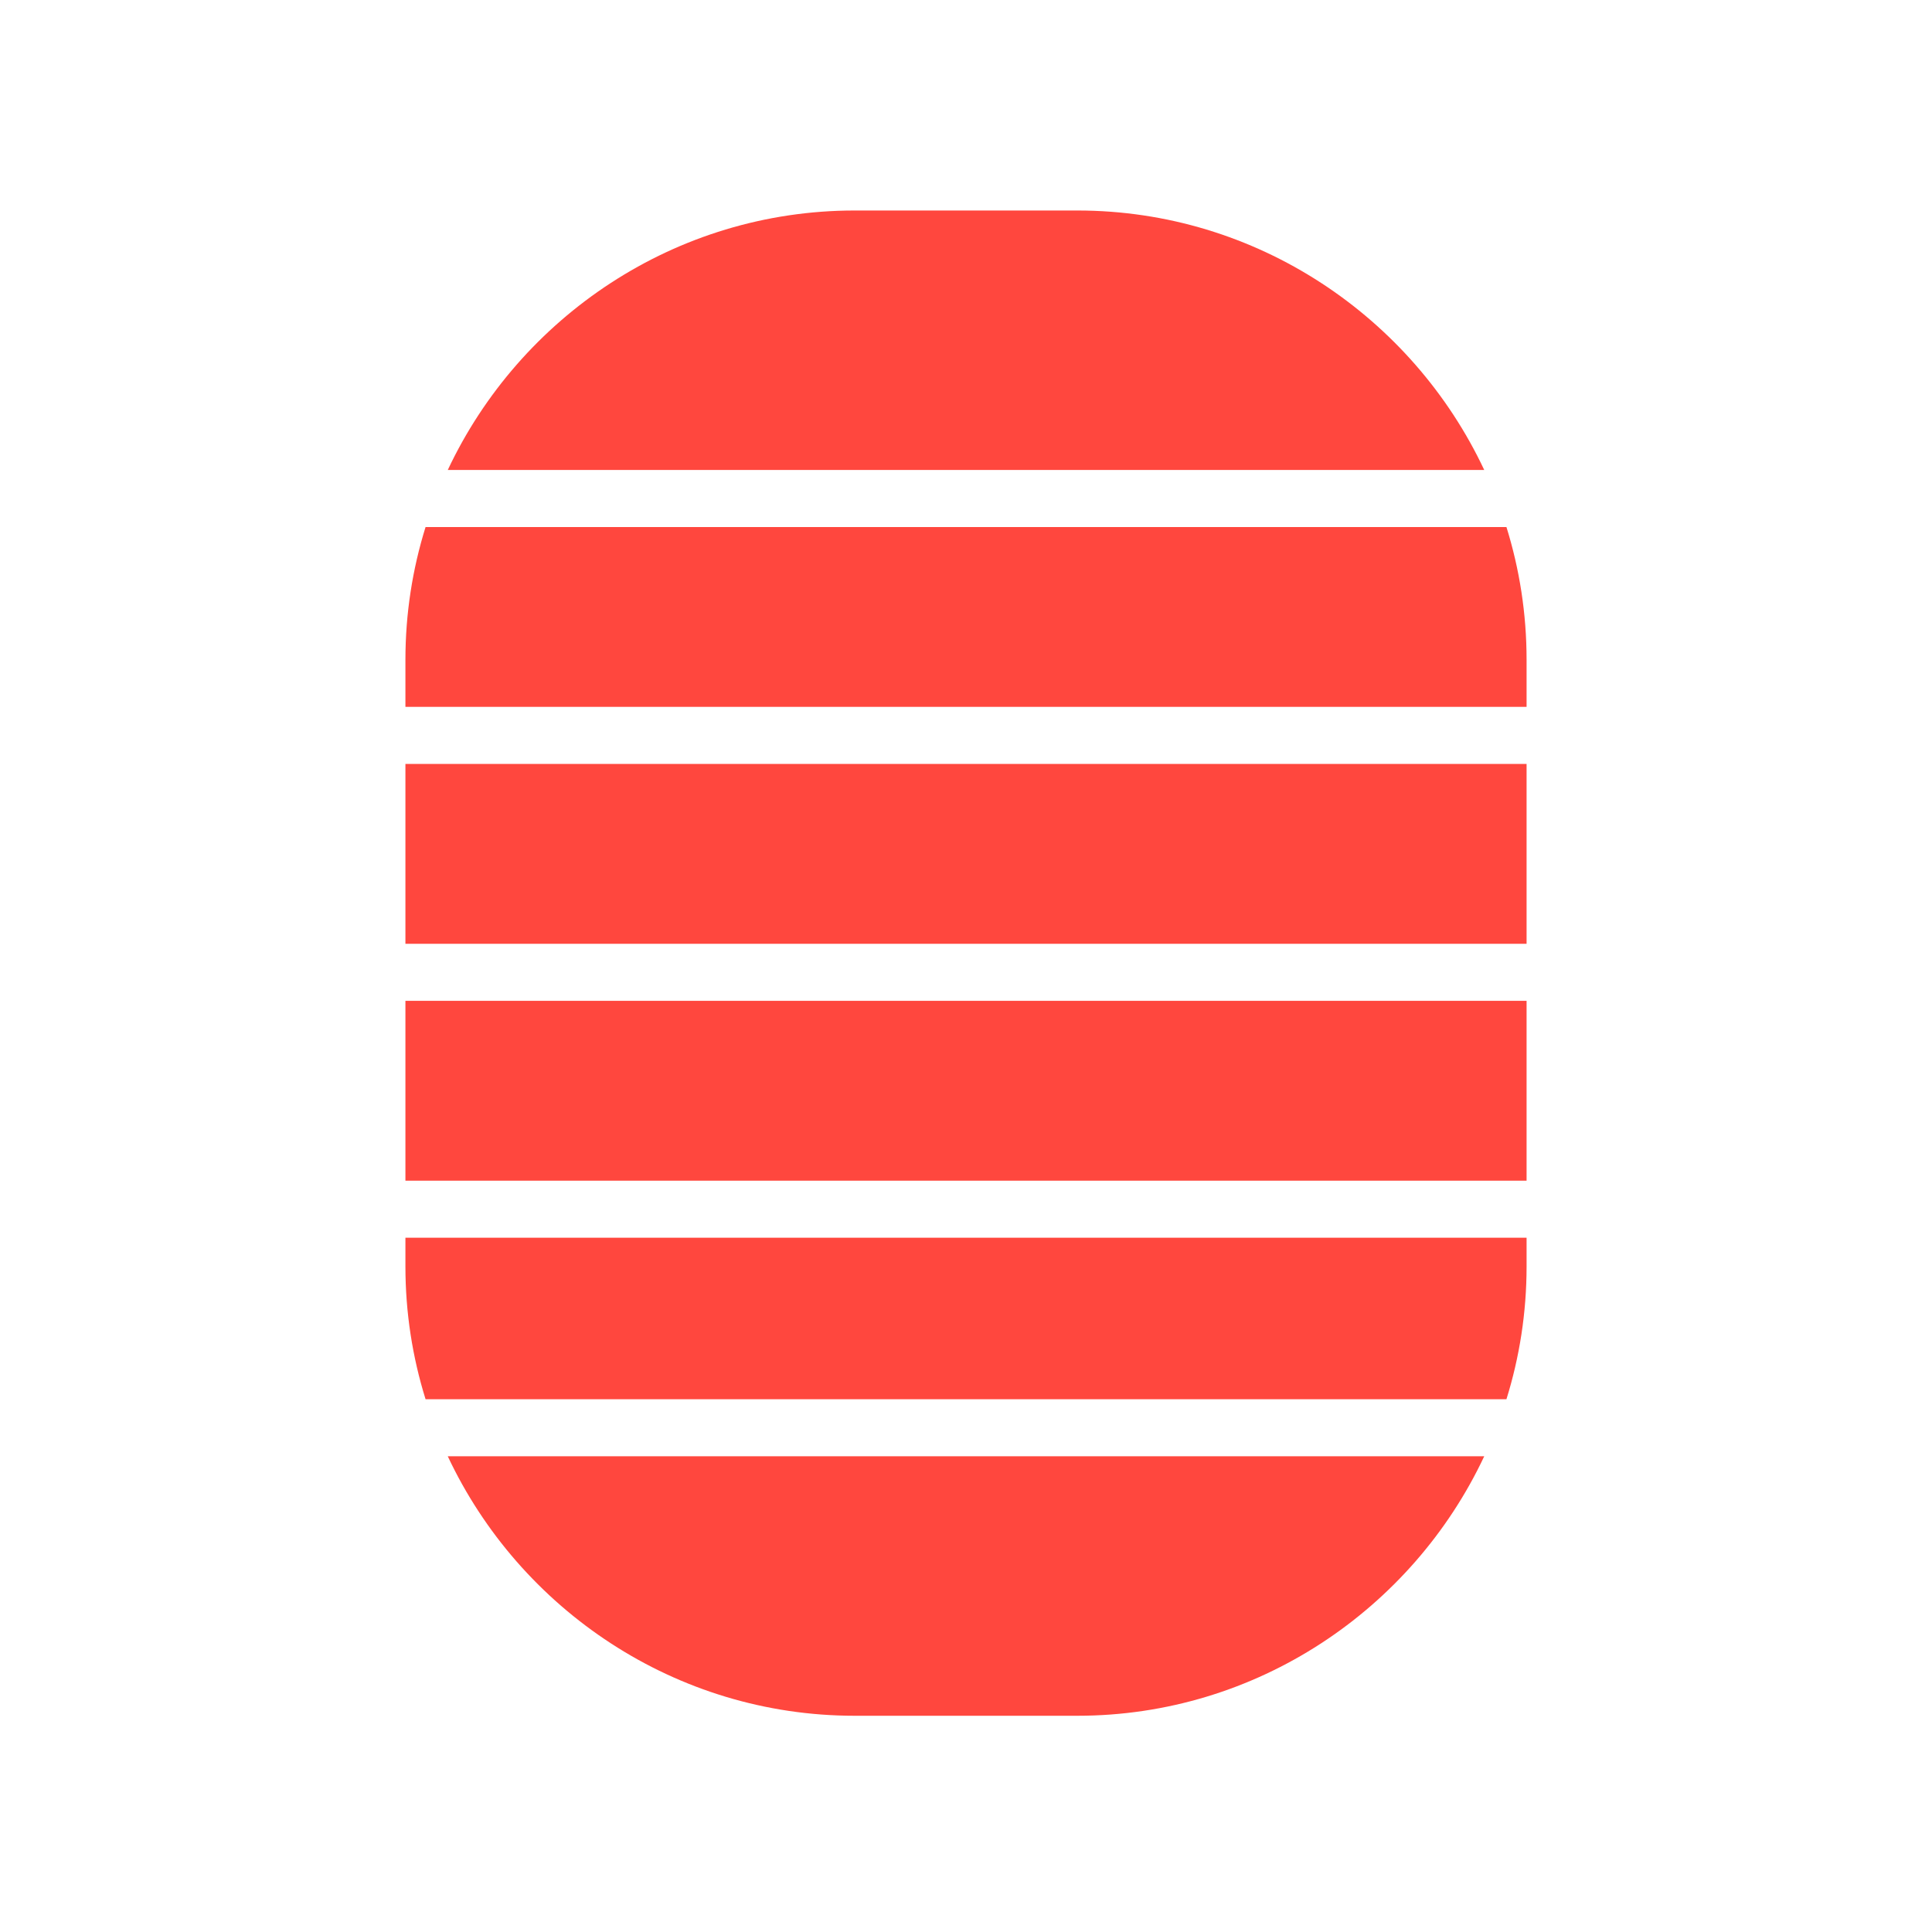 <?xml version="1.0" encoding="iso-8859-1"?>
<!-- Generator: Adobe Illustrator 19.1.0, SVG Export Plug-In . SVG Version: 6.00 Build 0)  -->
<!DOCTYPE svg PUBLIC "-//W3C//DTD SVG 1.1//EN" "http://www.w3.org/Graphics/SVG/1.1/DTD/svg11.dtd">
<svg version="1.1" xmlns="http://www.w3.org/2000/svg" xmlns:xlink="http://www.w3.org/1999/xlink" x="0px" y="0px"
	 viewBox="0 0 512 512" enable-background="new 0 0 512 512" xml:space="preserve">
<g id="Layer_4">
	<path fill="#FF473E" d="M404.559,328.013v7.623c0,12.229-1.87,24.042-5.336,35.169H112.777c-3.466-11.127-5.336-22.94-5.336-35.169
		v-7.623H404.559z M107.441,174.843v12.487h297.118v-12.487c0-12.229-1.87-24.042-5.336-35.169H112.777
		C109.311,150.801,107.441,162.614,107.441,174.843z M393.338,124.551c-19.046-40.527-60.3-68.766-107.836-68.766h-59.002
		c-47.536,0-88.791,28.239-107.836,68.766H393.338z M118.662,385.929c19.046,40.527,60.3,68.766,107.836,68.766h59.002
		c47.536,0,88.791-28.239,107.836-68.766H118.662z M107.441,265.233v47.657h297.118v-47.657H107.441z M107.441,202.453v47.657
		h297.118v-47.657H107.441z"/>
</g>
<g id="Layer_1">
</g>
</svg>
